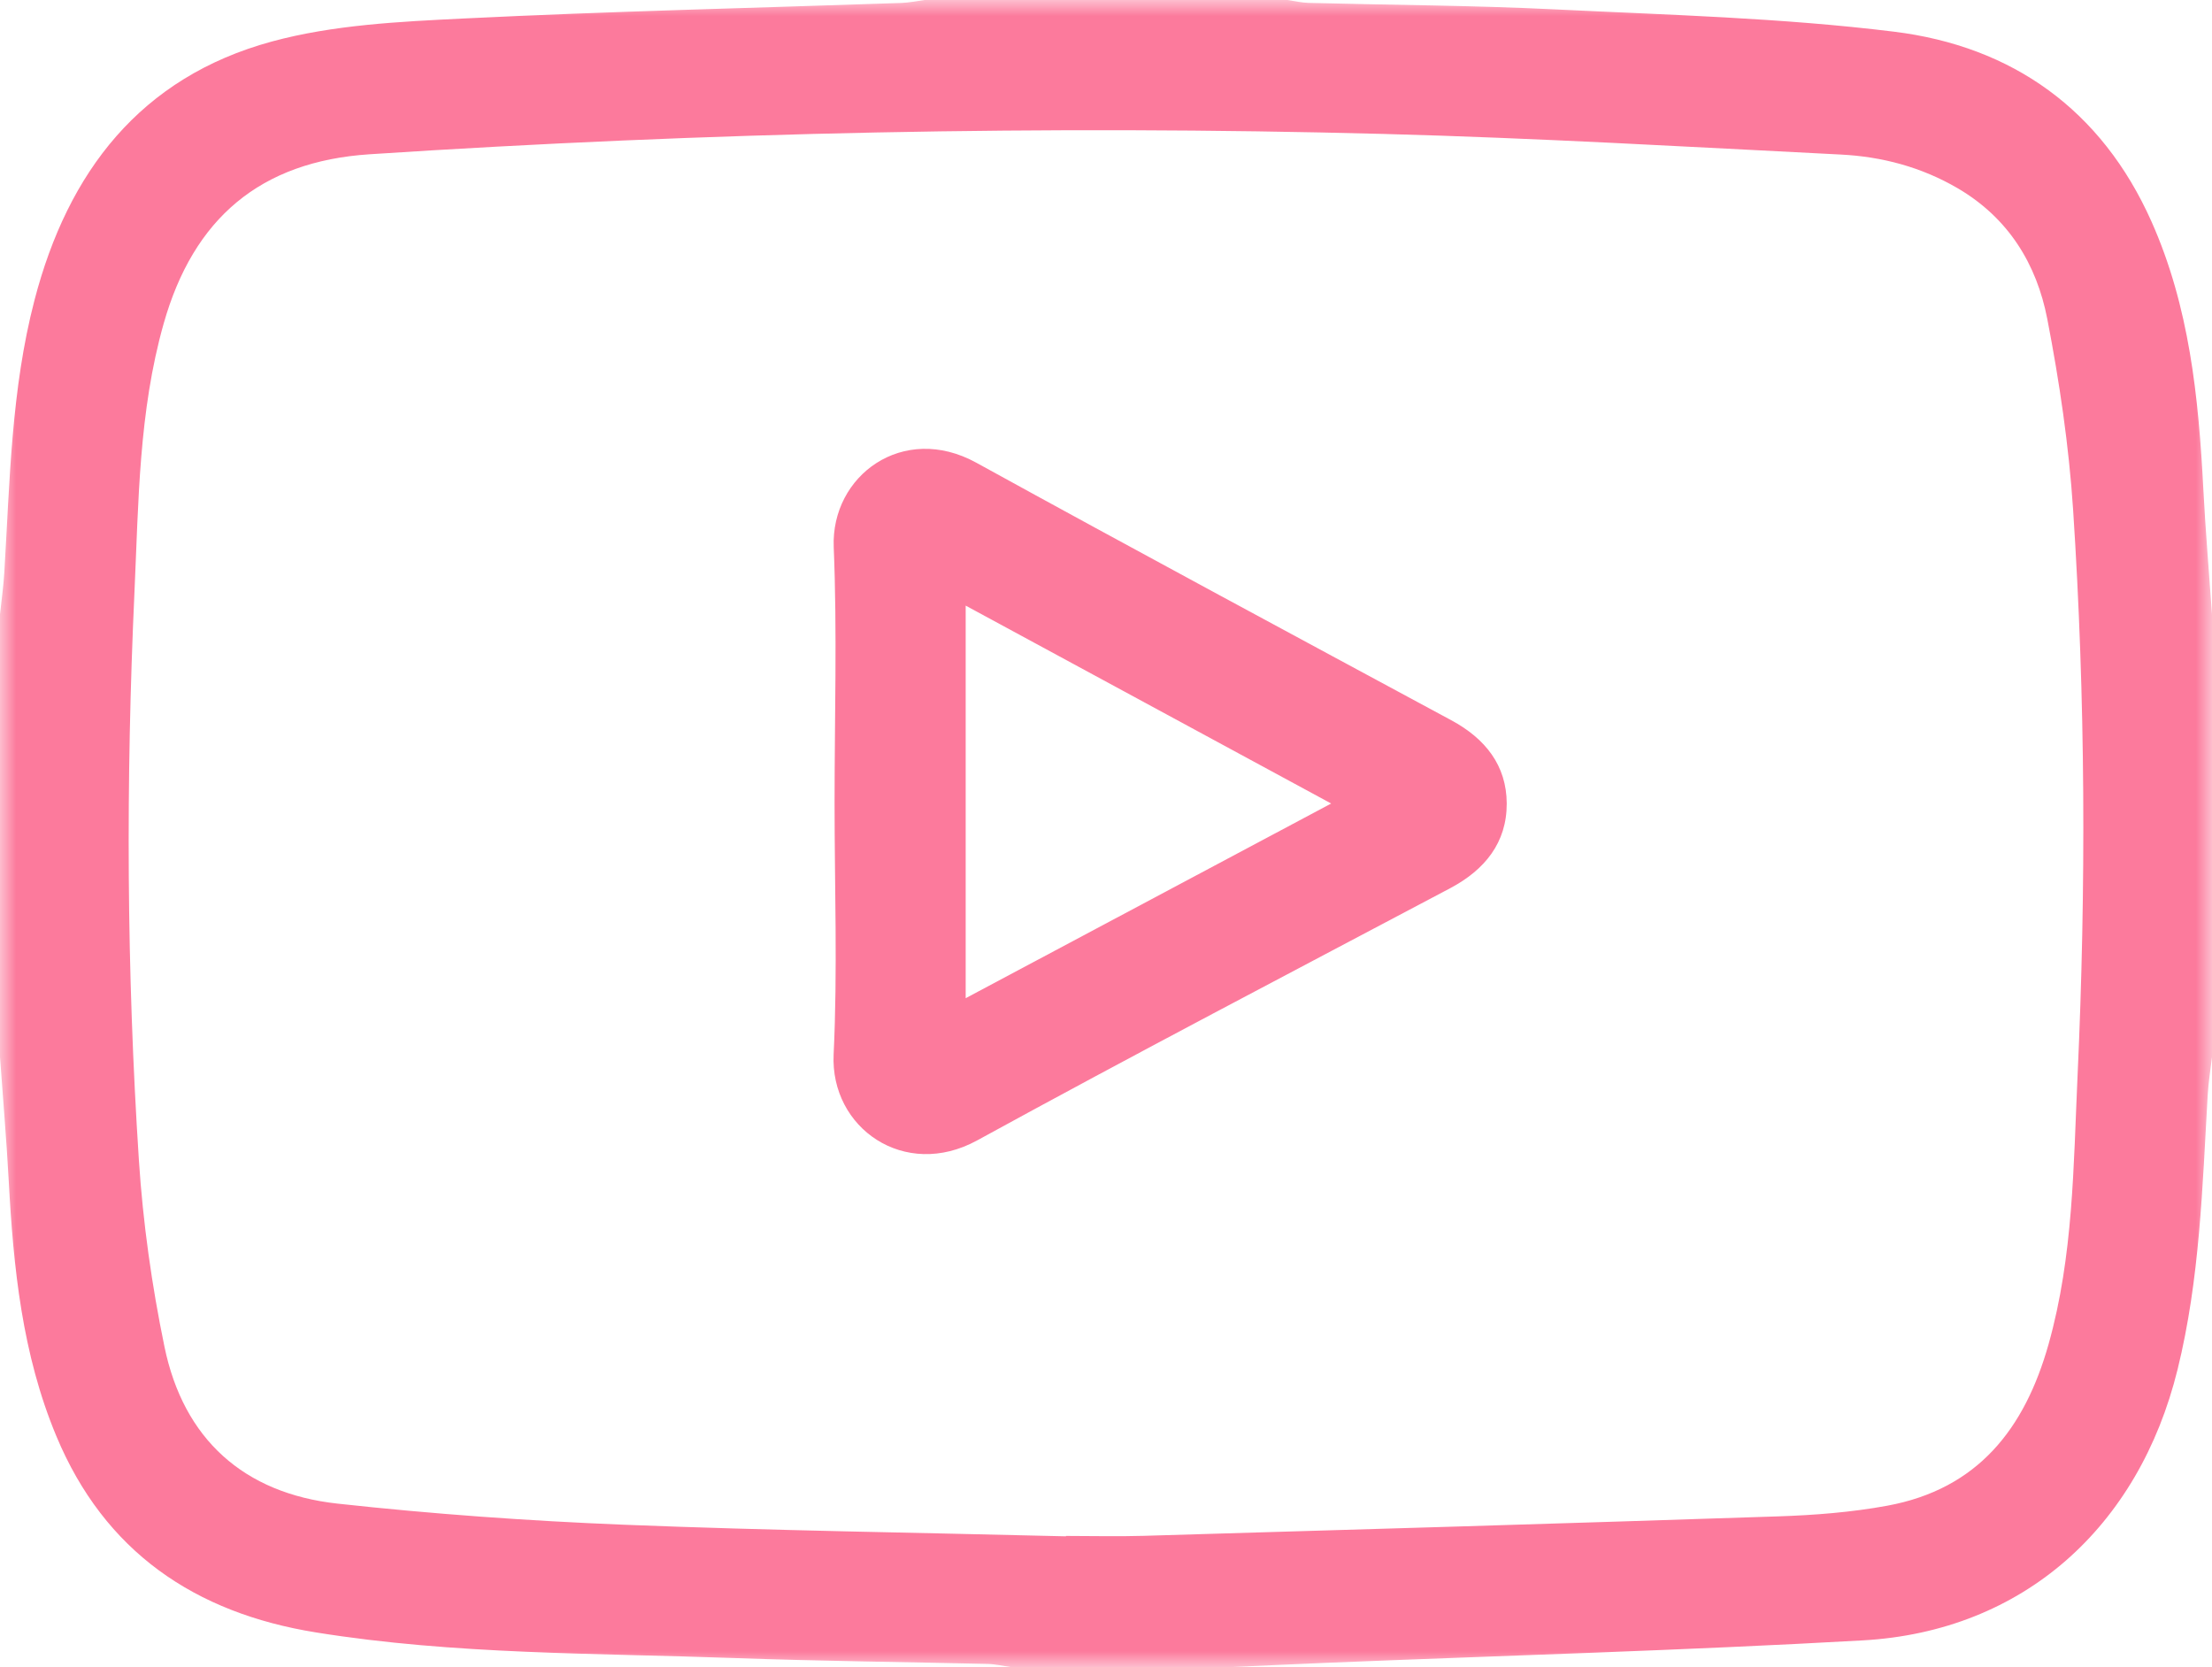 <?xml version="1.0" encoding="UTF-8"?>
<svg xmlns="http://www.w3.org/2000/svg" xmlns:xlink="http://www.w3.org/1999/xlink" width="69px" height="52px" viewBox="0 0 69 52" version="1.1">
  <title>icon_video</title>
  <defs>
    <polygon id="path-1" points="0 5.36082474e-05 69 5.36082474e-05 69 52 0 52"></polygon>
  </defs>
  <g id="Page-1" stroke="none" stroke-width="1" fill="none" fill-rule="evenodd">
    <g id="10-Cancer-du-sein_1-3" transform="translate(-271, -632)">
      <g id="icon_video" transform="translate(271, 632)">
        <g id="Group-3">
          <mask id="mask-2" fill="white">
            <use xlink:href="#path-1"></use>
          </mask>
          <g id="Clip-2"></g>
          <path d="M33.25,47.922 C33.25,47.918 33.251,47.914 33.251,47.91 C34.059,47.91 34.867,47.931 35.674,47.907 C42.271,47.713 48.867,47.52 55.463,47.3 C56.602,47.262 57.753,47.173 58.872,46.967 C61.694,46.447 63.159,44.57 63.903,41.926 C64.675,39.181 64.678,36.365 64.806,33.566 C65.076,27.675 65.054,21.778 64.667,15.892 C64.536,13.9 64.241,11.907 63.861,9.945 C63.529,8.235 62.65,6.798 61.067,5.872 C59.937,5.212 58.709,4.886 57.425,4.821 C52.674,4.581 47.921,4.304 43.166,4.178 C32.612,3.9 22.065,4.122 11.53,4.812 C8.114,5.036 6.034,6.816 5.105,10.095 C4.328,12.839 4.323,15.655 4.195,18.454 C3.924,24.368 3.947,30.287 4.333,36.196 C4.46,38.143 4.735,40.095 5.13,42.007 C5.723,44.885 7.601,46.581 10.527,46.902 C13.49,47.227 16.47,47.44 19.448,47.56 C24.046,47.744 28.649,47.807 33.25,47.922 M-4.04296875e-05,32.969 C-4.04296875e-05,28.368 -4.04296875e-05,23.766 -4.04296875e-05,19.165 C0.046,18.727 0.109,18.29 0.135,17.85 C0.307,15.006 0.349,12.154 1.076,9.362 C2.119,5.356 4.383,2.411 8.476,1.296 C10.394,0.774 12.454,0.676 14.459,0.577 C19.007,0.353 23.561,0.249 28.112,0.092 C28.356,0.084 28.597,0.032 28.84,5.36082474e-05 L40.16,5.36082474e-05 C40.38,0.031 40.599,0.084 40.82,0.09 C43.375,0.157 45.934,0.167 48.486,0.292 C52.021,0.464 55.573,0.556 59.079,0.988 C62.778,1.444 65.559,3.43 67.11,6.906 C68.294,9.559 68.581,12.389 68.729,15.246 C68.797,16.553 68.908,17.859 69,19.165 L69,32.969 C68.954,33.364 68.889,33.758 68.866,34.154 C68.7,37.023 68.622,39.89 67.927,42.714 C66.716,47.637 63.111,50.886 58.109,51.168 C52.553,51.482 46.988,51.639 41.427,51.866 C40.421,51.907 39.415,51.955 38.408,52 L31.535,52 C31.293,51.967 31.052,51.909 30.81,51.903 C28.186,51.84 25.561,51.815 22.938,51.72 C18.571,51.562 14.188,51.617 9.857,50.92 C6.076,50.312 3.261,48.402 1.757,44.795 C0.692,42.243 0.419,39.548 0.272,36.826 C0.202,35.539 0.092,34.255 -4.04296875e-05,32.969" id="Fill-1" fill="#FC7A9C" mask="url(#mask-2)"></path>
        </g>
        <path d="M30.123,31.136 C33.956,29.094 37.686,27.108 41.524,25.064 C37.658,22.971 33.924,20.949 30.123,18.891 L30.123,31.136 Z M26.033,25.045 C26.033,22.386 26.116,19.724 26.007,17.069 C25.916,14.833 28.175,13.178 30.454,14.433 C35.376,17.141 40.325,19.8 45.271,22.467 C46.328,23.036 46.996,23.873 47,25.063 C47.004,26.285 46.316,27.134 45.234,27.707 C40.308,30.315 35.367,32.896 30.48,35.573 C28.217,36.812 25.893,35.183 26.004,32.887 C26.129,30.278 26.033,27.659 26.033,25.045 L26.033,25.045 Z" id="Fill-4" fill="#FC7A9C"></path>
      </g>
    </g>
  </g>
</svg>
